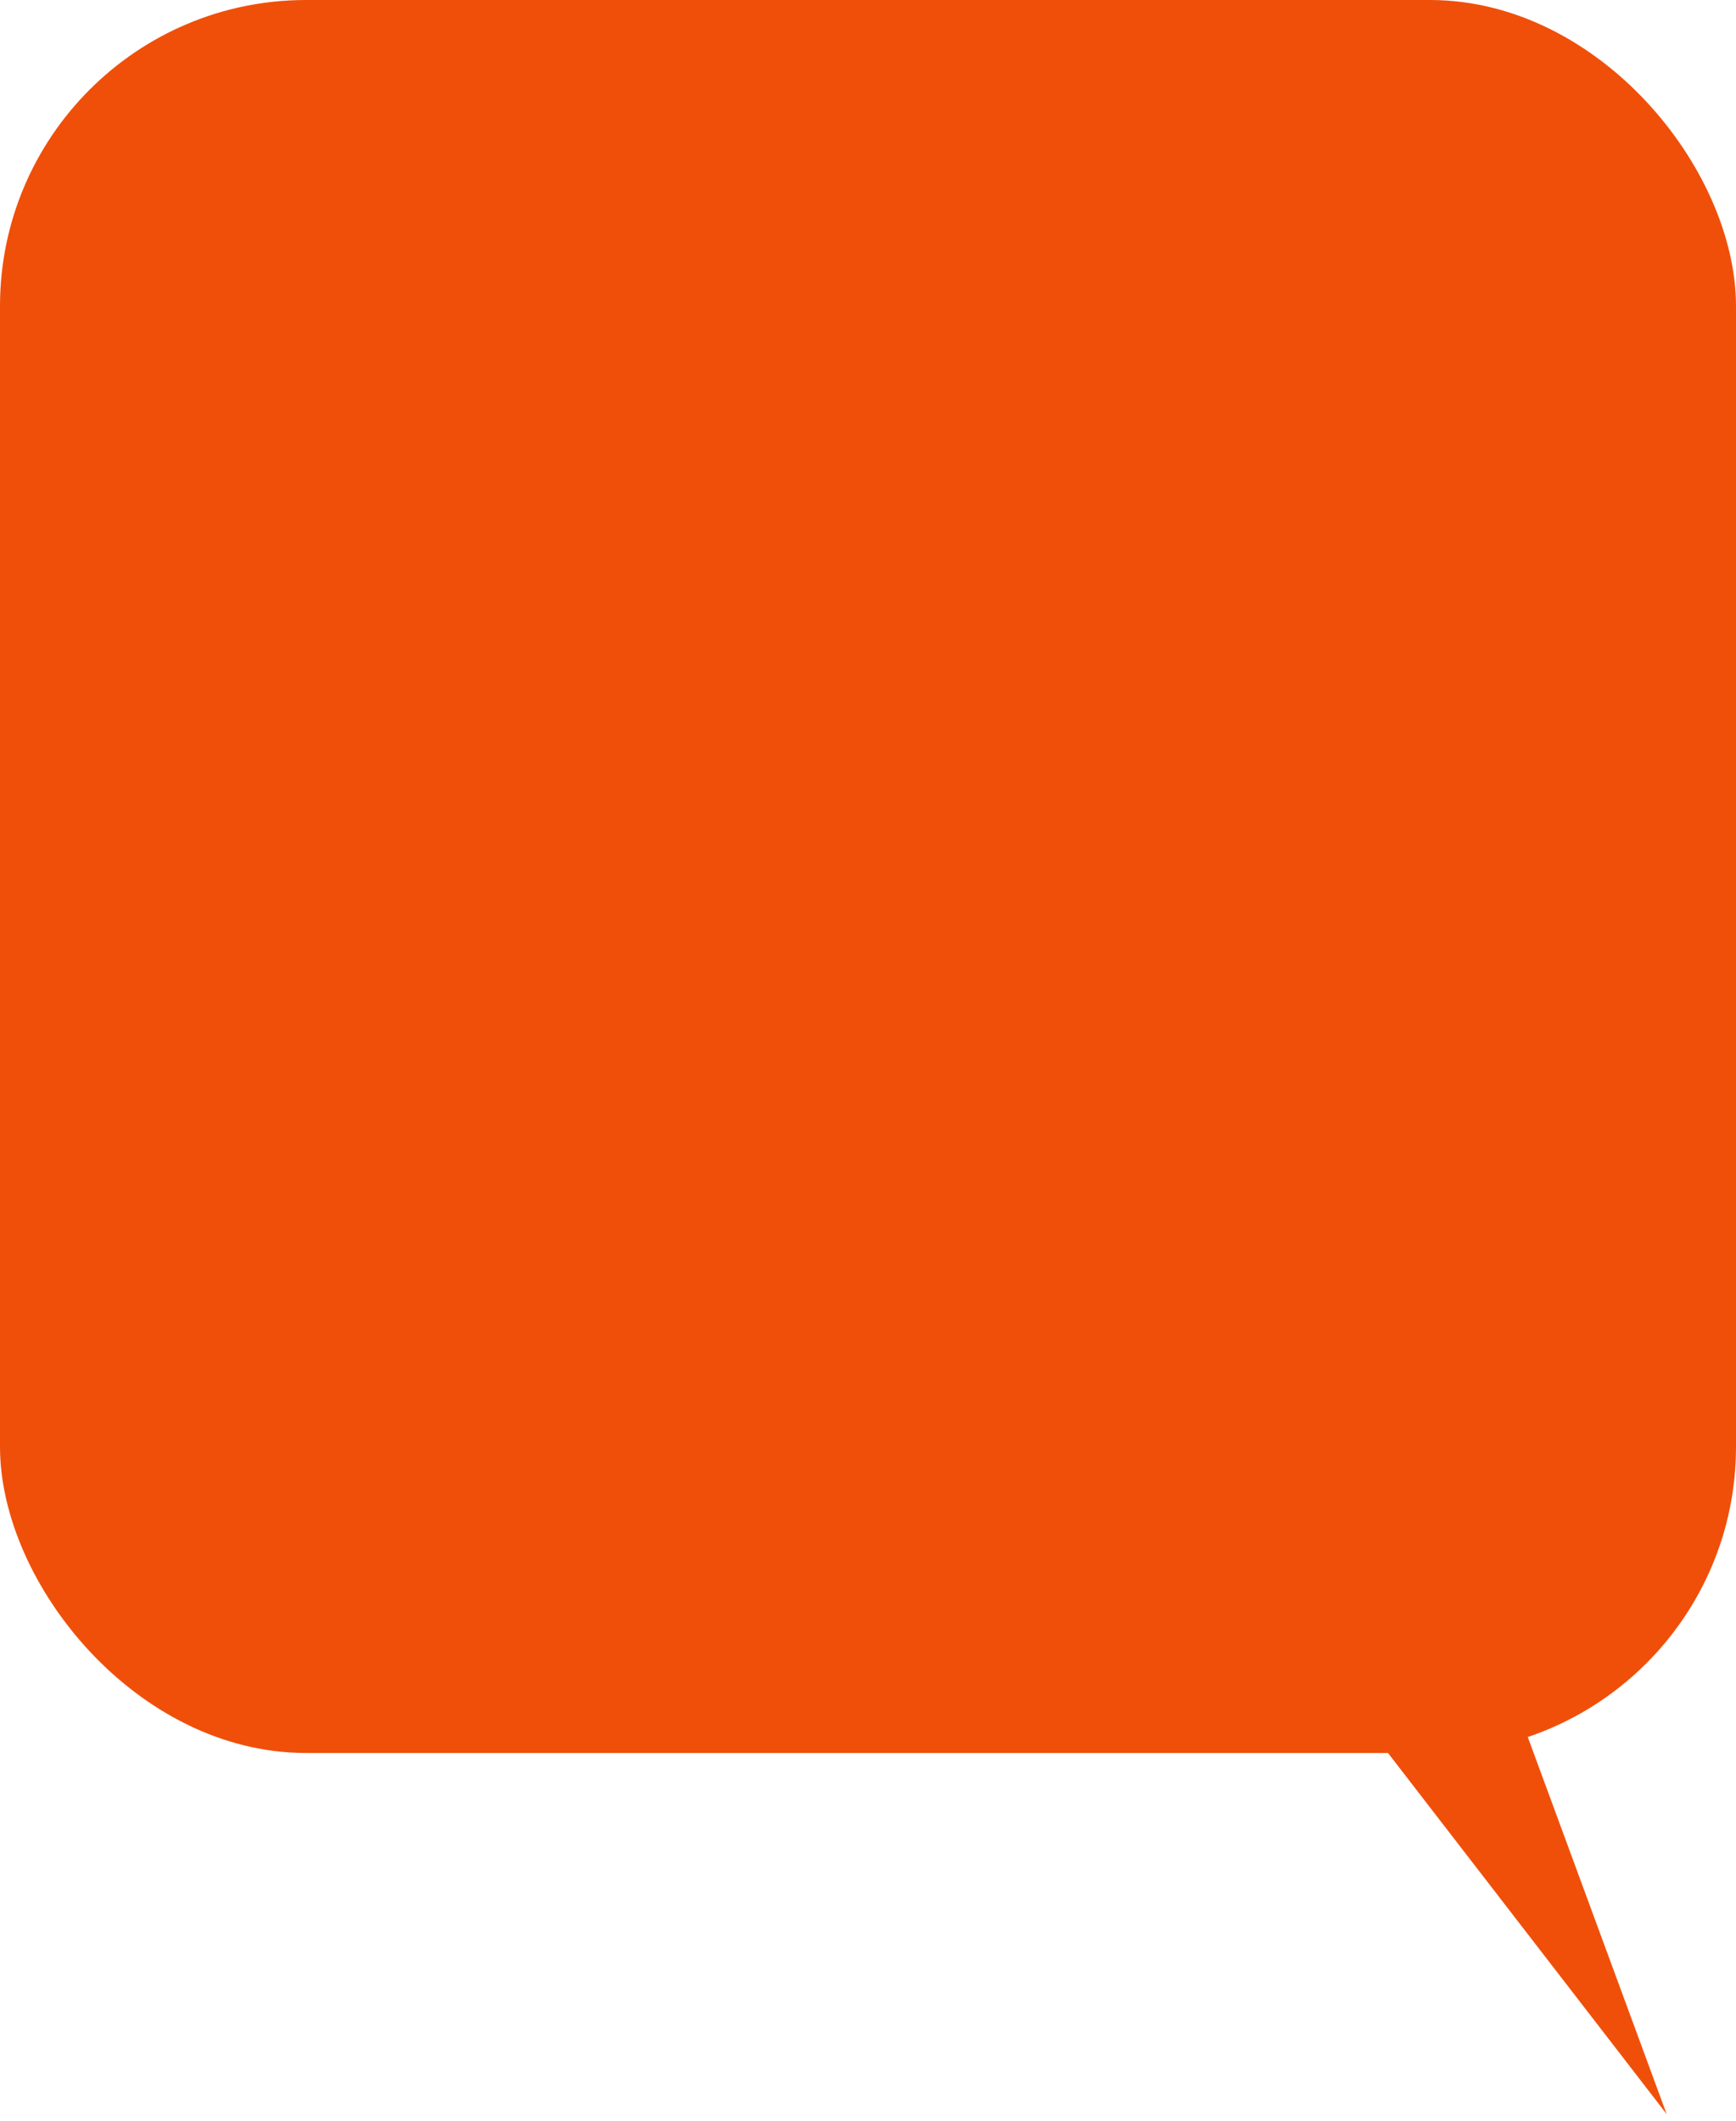 <svg width="726" height="887" viewBox="0 0 726 887" fill="none" xmlns="http://www.w3.org/2000/svg">
<g clip-path="url(#clip0_899_151)">
<rect width="726" height="733" rx="128" fill="#F04F0A"/>
<path d="M608.233 643.033C588.191 657.44 570.099 676.616 554.77 699.7L697 884L608.233 643.033Z" fill="#F04F0A"/>
</g>
<defs>
<clipPath id="clip0_899_151">
<rect width="726" height="887" fill="white"/>
</clipPath>
</defs>
</svg>
